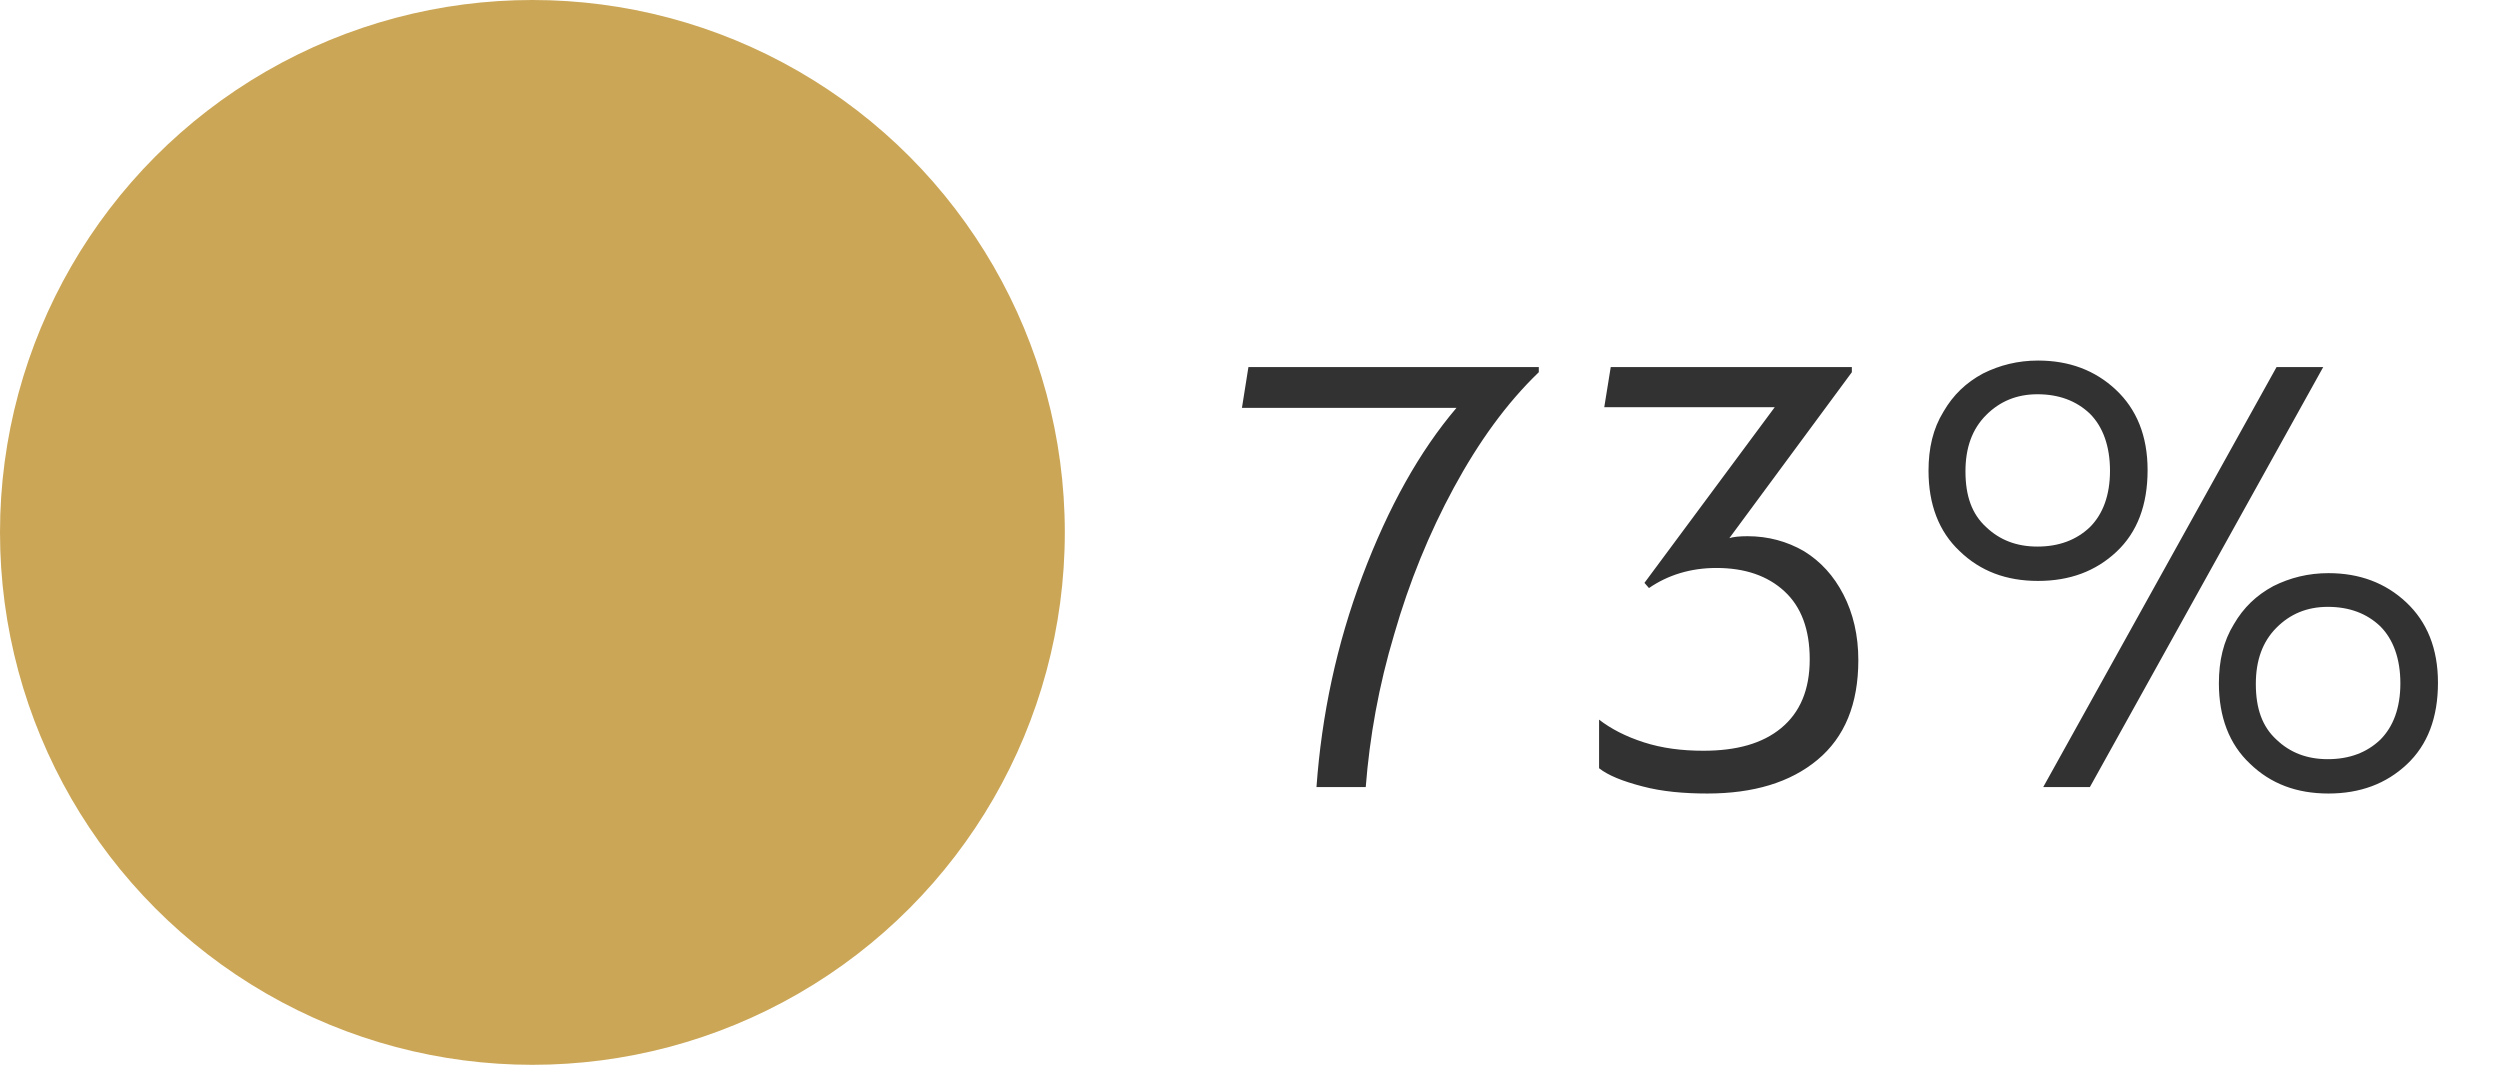 <svg width="54" height="23" viewBox="0 0 54 23" fill="none" xmlns="http://www.w3.org/2000/svg">
<path d="M29.43 12.436C28.87 13.92 28.548 15.446 28.436 17L29.5 17C29.584 15.922 29.78 14.816 30.116 13.696C30.438 12.576 30.872 11.512 31.404 10.532C31.936 9.552 32.538 8.712 33.238 8.04V7.928L26.966 7.928L26.826 8.81L31.46 8.81C30.662 9.748 29.99 10.952 29.43 12.436ZM35.478 16.986C35.898 17.098 36.374 17.14 36.878 17.14C37.872 17.14 38.67 16.902 39.258 16.412C39.846 15.922 40.14 15.208 40.14 14.256C40.14 13.724 40.028 13.248 39.818 12.842C39.608 12.436 39.328 12.128 38.964 11.904C38.6 11.694 38.194 11.582 37.746 11.582C37.578 11.582 37.438 11.596 37.354 11.624L40 8.04V7.928L34.792 7.928L34.652 8.796L38.334 8.796L35.52 12.59L35.618 12.702C36.024 12.422 36.514 12.268 37.074 12.268C37.69 12.268 38.18 12.436 38.544 12.772C38.908 13.108 39.09 13.598 39.09 14.242C39.09 14.9 38.88 15.39 38.474 15.726C38.068 16.062 37.508 16.216 36.794 16.216C36.318 16.216 35.898 16.16 35.506 16.034C35.114 15.908 34.792 15.74 34.54 15.544V16.594C34.736 16.748 35.044 16.874 35.478 16.986ZM42.328 11.904C42.776 12.338 43.336 12.548 44.022 12.548C44.708 12.548 45.268 12.338 45.716 11.918C46.164 11.498 46.388 10.91 46.388 10.154C46.388 9.412 46.15 8.838 45.702 8.418C45.254 7.998 44.694 7.788 44.022 7.788C43.588 7.788 43.196 7.886 42.832 8.068C42.468 8.264 42.188 8.53 41.978 8.894C41.754 9.258 41.656 9.678 41.656 10.168C41.656 10.896 41.88 11.484 42.328 11.904ZM49.174 7.928L44.134 17H45.142L50.182 7.928L49.174 7.928ZM45.142 11.386C44.848 11.666 44.47 11.806 44.008 11.806C43.56 11.806 43.196 11.666 42.902 11.386C42.594 11.106 42.454 10.714 42.454 10.182C42.454 9.678 42.594 9.272 42.902 8.964C43.196 8.67 43.56 8.516 44.008 8.516C44.47 8.516 44.848 8.656 45.142 8.936C45.422 9.216 45.576 9.636 45.576 10.168C45.576 10.7 45.422 11.106 45.142 11.386ZM48.6 16.496C49.048 16.93 49.608 17.14 50.294 17.14C50.98 17.14 51.54 16.93 51.988 16.51C52.436 16.09 52.66 15.502 52.66 14.746C52.66 14.004 52.422 13.43 51.974 13.01C51.526 12.59 50.966 12.38 50.294 12.38C49.86 12.38 49.468 12.478 49.104 12.66C48.74 12.856 48.46 13.122 48.25 13.486C48.026 13.85 47.928 14.27 47.928 14.76C47.928 15.488 48.152 16.076 48.6 16.496ZM51.414 15.978C51.12 16.258 50.742 16.398 50.28 16.398C49.832 16.398 49.468 16.258 49.174 15.978C48.866 15.698 48.726 15.306 48.726 14.774C48.726 14.27 48.866 13.864 49.174 13.556C49.468 13.262 49.832 13.108 50.28 13.108C50.742 13.108 51.12 13.248 51.414 13.528C51.694 13.808 51.848 14.228 51.848 14.76C51.848 15.292 51.694 15.698 51.414 15.978Z" fill="#323232"/>
<circle cx="11.5" cy="11.5" r="11.5" fill="#CBA656"/>
</svg>
